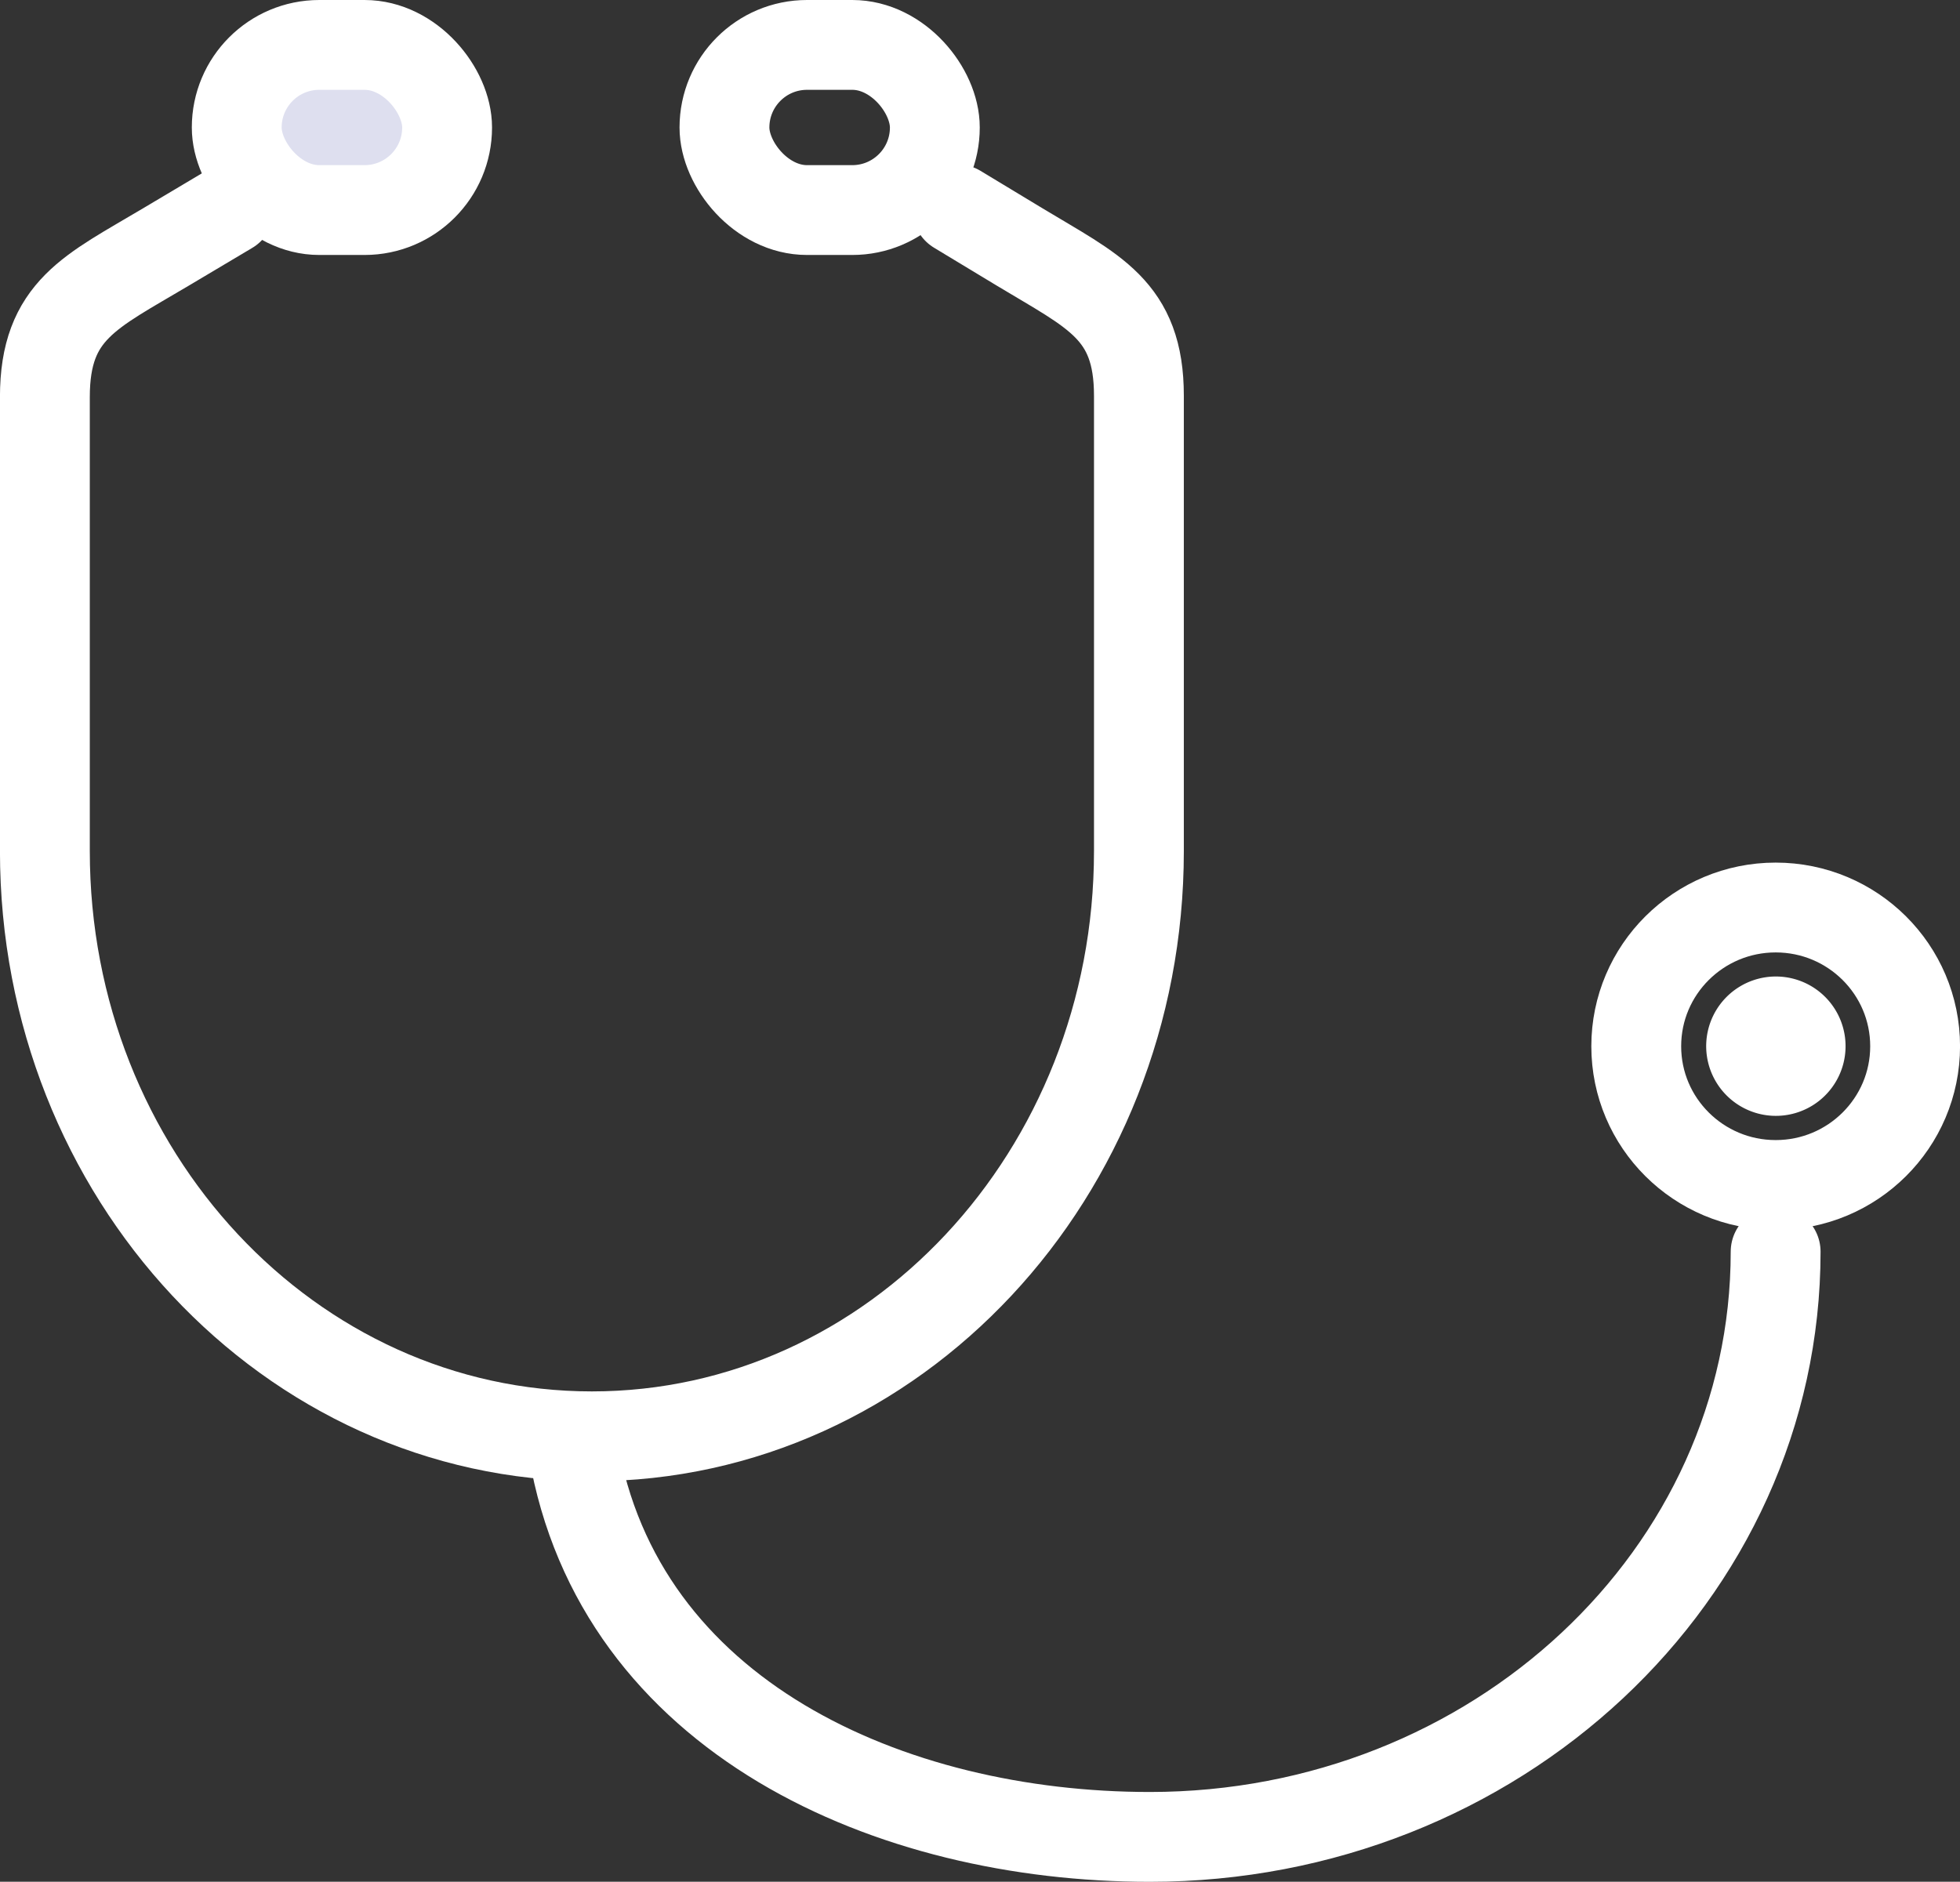 <?xml version="1.0" encoding="UTF-8"?> <svg xmlns="http://www.w3.org/2000/svg" width="43.631" height="41.897" viewBox="0 0 43.631 41.897"><rect x="0" y="0" width="43.631" height="41.897" fill="#333333" stroke="none"/><g id="グループ_1223" data-name="グループ 1223" transform="translate(1299.428 789.897)"><path id="パス_1" data-name="パス 1" d="M10.234,20.61l-1.412.84c-1.669.995-2.693,1.4-2.693,3.339V34.9c0,7.2,5.452,13.03,12.177,13.03h0c6.725,0,12.177-5.834,12.177-13.03V24.762c0-1.922-1.008-2.317-2.658-3.315l-1.385-.837" transform="translate(-1304.558 -805.847)" fill="none" stroke="#fff" stroke-linecap="round" stroke-linejoin="round" stroke-width="2"></path><path id="パス_2" data-name="パス 2" d="M75.08,161.7c1.018,5.989,7.066,8.652,12.837,8.652h0c7.694,0,13.932-5.834,13.932-13.03" transform="translate(-1361.75 -919.35)" fill="none" stroke="#fff" stroke-linecap="round" stroke-linejoin="round" stroke-width="2"></path><ellipse id="楕円形_11" data-name="楕円形 11" cx="3.104" cy="3.089" rx="3.104" ry="3.089" transform="translate(-1263.004 -769.691)" fill="none" stroke="#fff" stroke-linecap="round" stroke-linejoin="round" stroke-width="2"></ellipse><path id="パス_24" data-name="パス 24" d="M1.543,0A1.551,1.551,0,1,1,0,1.55,1.552,1.552,0,0,1,1.543,0Z" transform="matrix(0.252, -0.968, 0.968, 0.252, -1261.788, -765.493)" fill="#fff"></path><rect id="長方形_19" data-name="長方形 19" width="4.683" height="3.677" rx="1.838" transform="translate(-1294.158 -788.897)" fill="#dedfef" stroke="#fff" stroke-linecap="round" stroke-linejoin="round" stroke-width="2"></rect><rect id="長方形_20" data-name="長方形 20" width="4.683" height="3.677" rx="1.838" transform="translate(-1283.301 -788.897)" fill="none" stroke="#fff" stroke-linecap="round" stroke-linejoin="round" stroke-width="2"></rect></g></svg> 